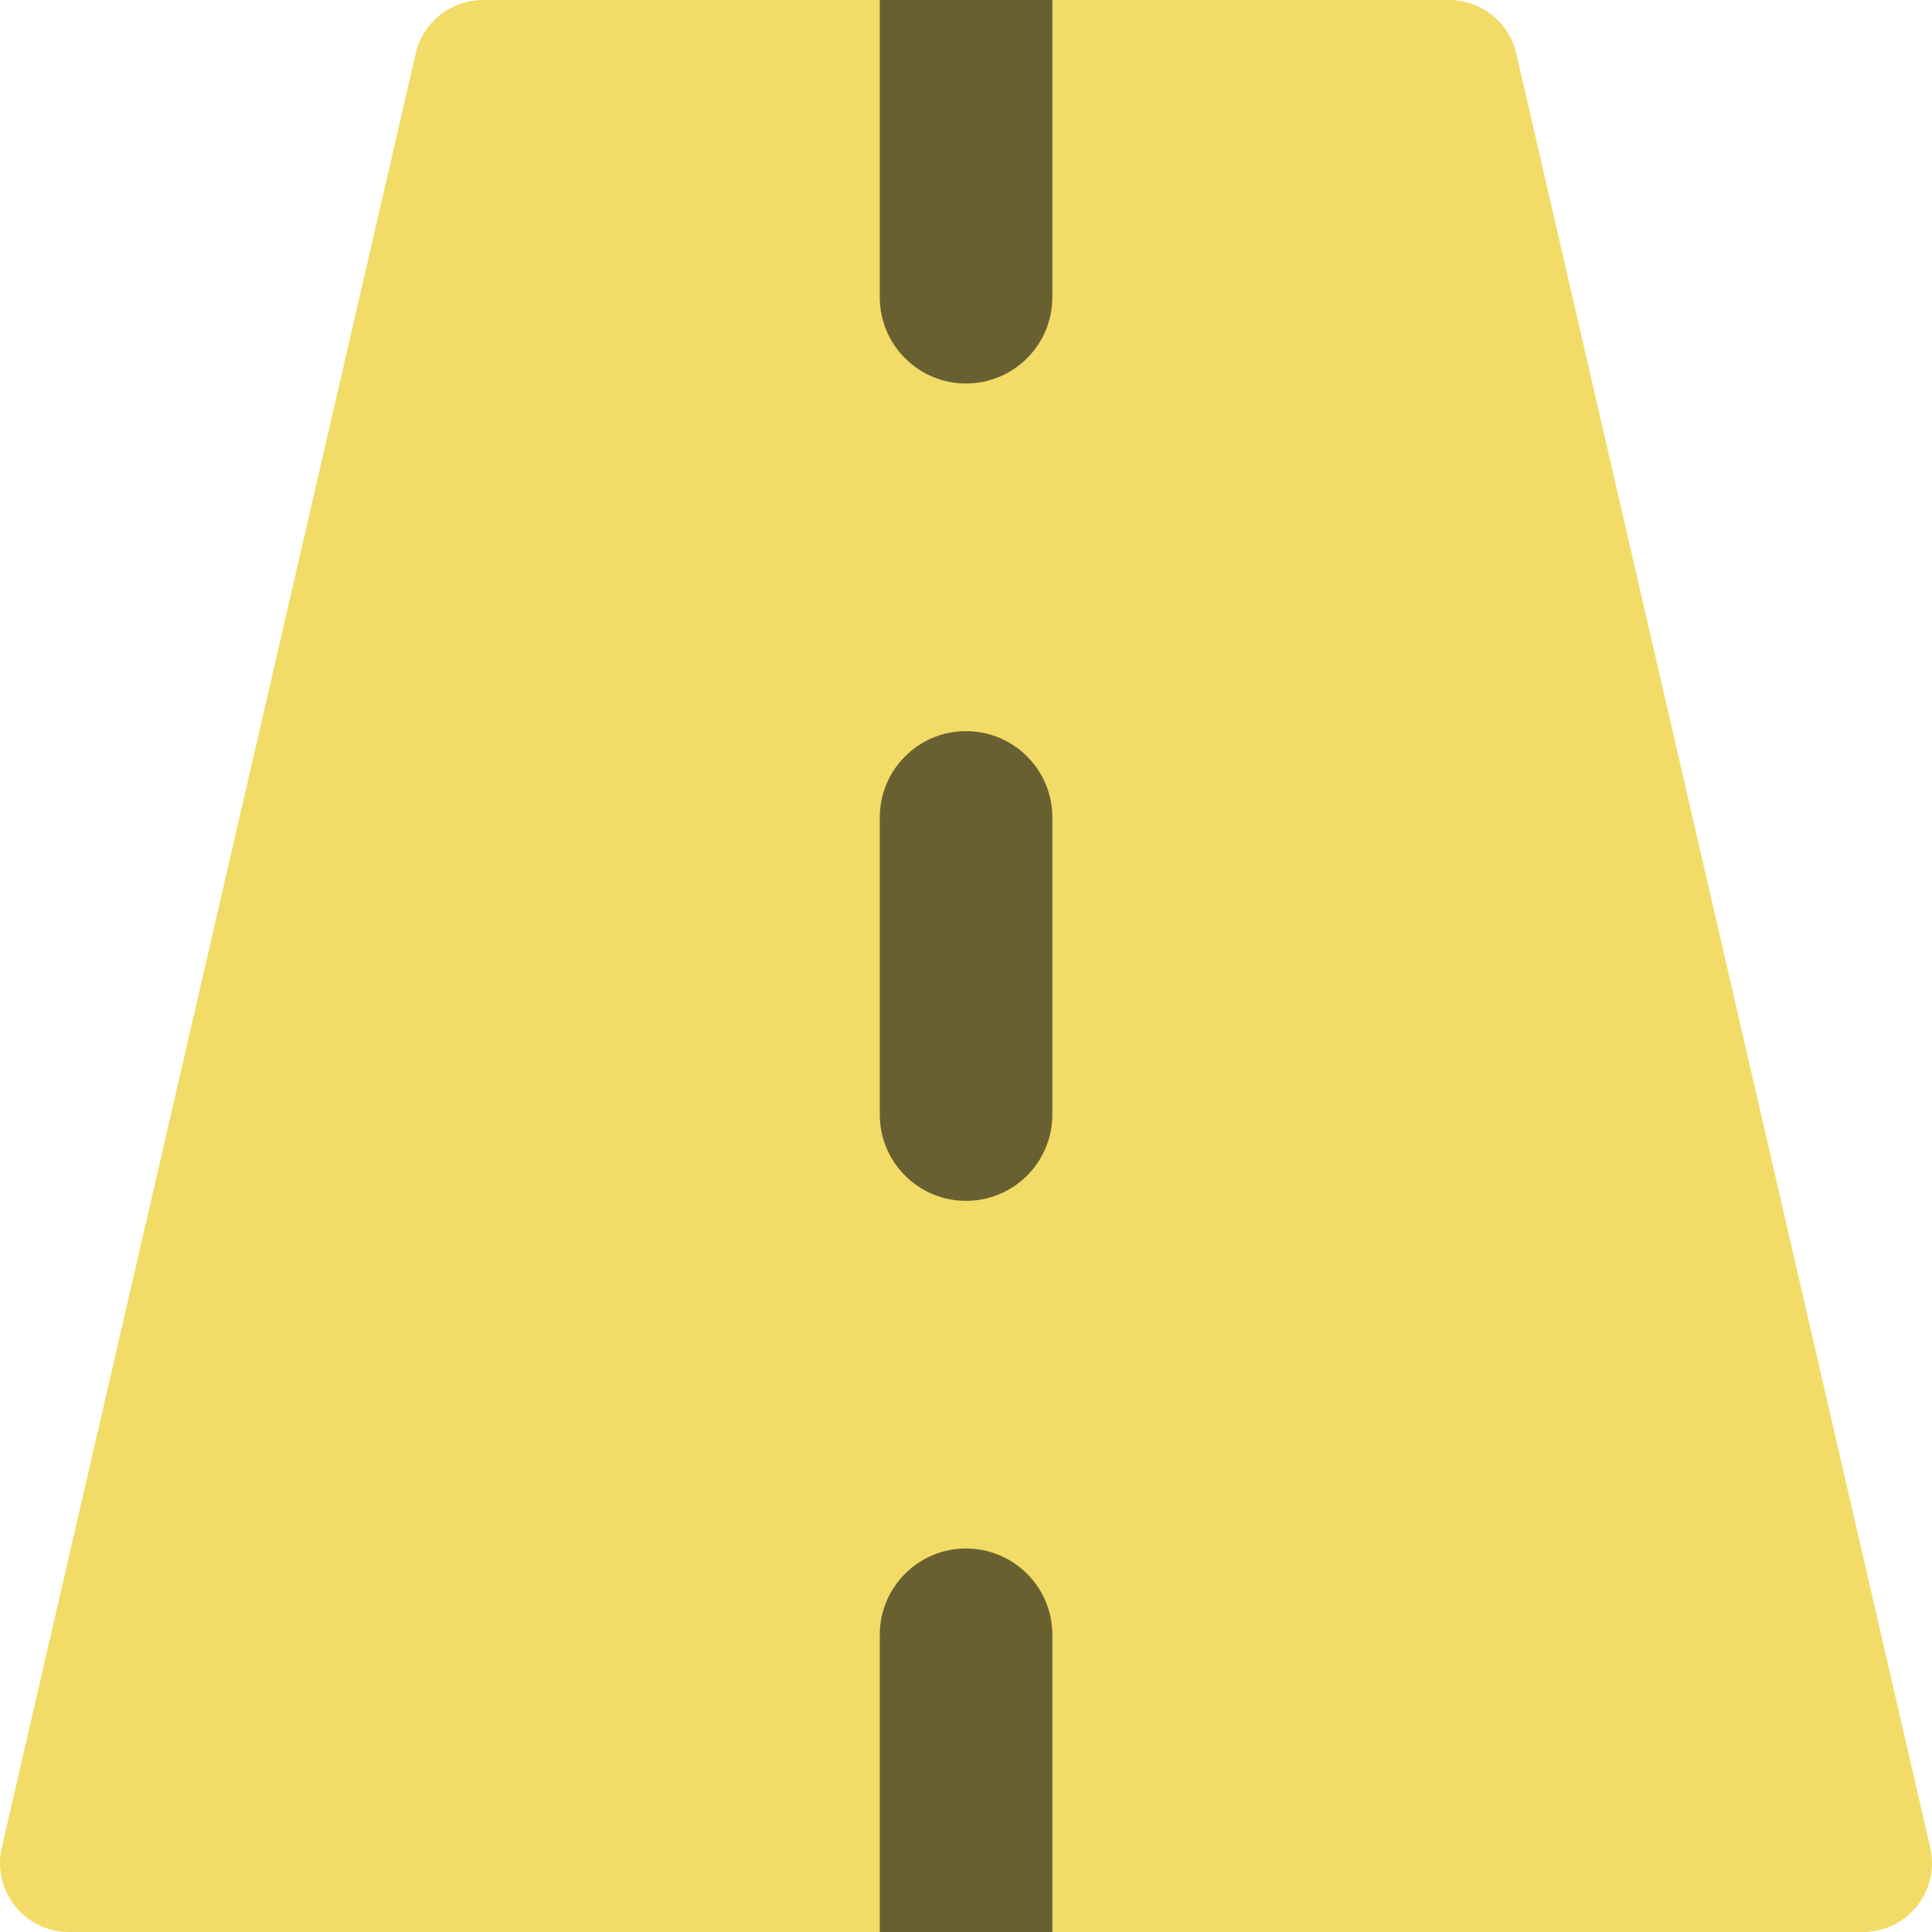<svg width="16" height="16" viewBox="0 0 16 16" fill="none" xmlns="http://www.w3.org/2000/svg">
<g clip-path="url(#clip0_3345_6132)">
<path d="M4 0C3.734 0 3.503 0.184 3.443 0.443L0.015 15.3C-0.025 15.47 0.016 15.648 0.124 15.784C0.233 15.921 0.397 16 0.571 16H15.429C15.603 16 15.767 15.921 15.876 15.784C15.984 15.648 16.025 15.47 15.985 15.3L12.557 0.443C12.497 0.184 12.266 0 12 0H4Z" fill="#F2DB66"/>
<path fill-rule="evenodd" clip-rule="evenodd" d="M8.715 16H7.286V13.538C7.286 13.144 7.606 12.824 8 12.824C8.395 12.824 8.715 13.144 8.715 13.538V16ZM8.715 0H7.286V2.462C7.286 2.856 7.606 3.176 8 3.176C8.395 3.176 8.715 2.856 8.715 2.462V0ZM8.715 6.769C8.715 6.375 8.395 6.055 8 6.055C7.606 6.055 7.286 6.375 7.286 6.769V9.231C7.286 9.625 7.606 9.945 8 9.945C8.395 9.945 8.715 9.625 8.715 9.231V6.769Z" fill="#696031"/>
</g>
<defs>
<clipPath id="clip0_3345_6132">
<rect width="16" height="16" fill="white"/>
</clipPath>
</defs>
</svg>
